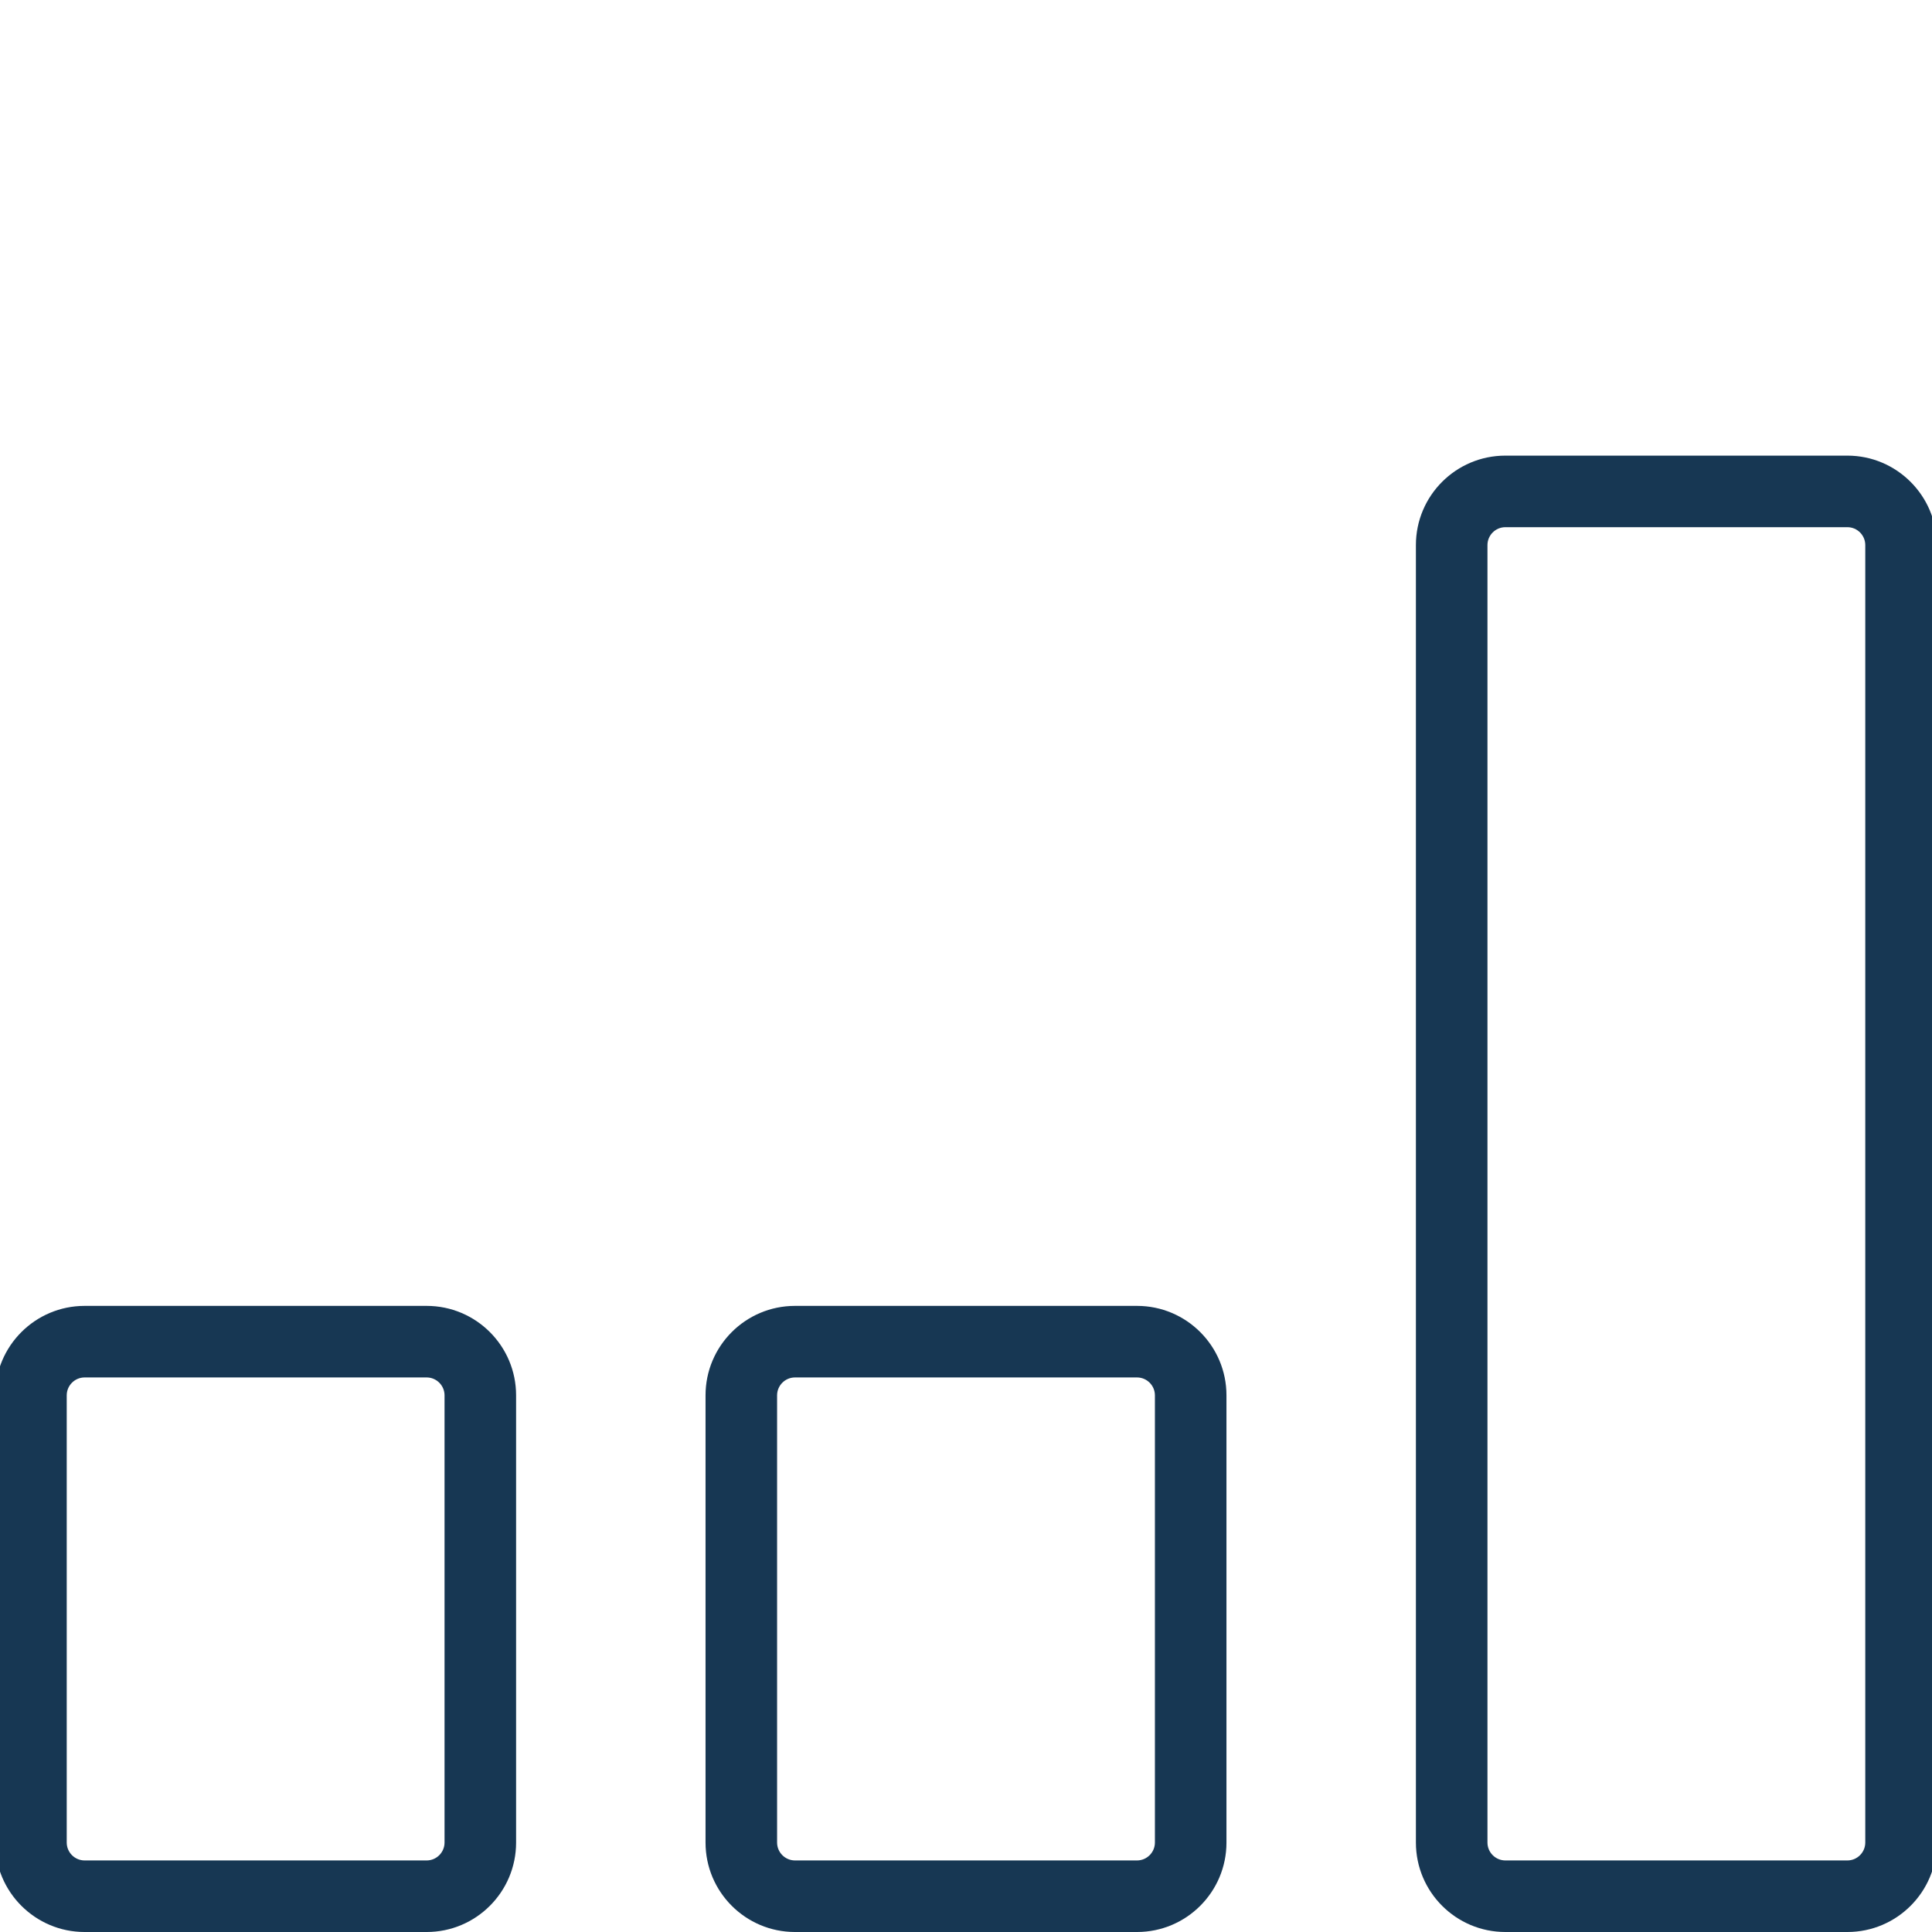 <?xml version="1.0" encoding="utf-8"?>
<!-- Generator: Adobe Illustrator 24.0.2, SVG Export Plug-In . SVG Version: 6.00 Build 0)  -->
<svg version="1.1" id="Calque_1" xmlns="http://www.w3.org/2000/svg" xmlns:xlink="http://www.w3.org/1999/xlink" x="0px" y="0px"
	 viewBox="0 0 108 108" style="enable-background:new 0 0 108 108;" xml:space="preserve">
<style type="text/css">
	.st0{fill:#173753;}
</style>
<g>
	<path class="st0" d="M23.85,73H4.73c-2.76,0-5,2.24-5,5v25c0,2.76,2.24,5,5,5h19.12c2.76,0,5-2.24,5-5V78
		C28.85,75.24,26.61,73,23.85,73z M24.85,103c0,0.55-0.45,1-1,1H4.73c-0.55,0-1-0.45-1-1V78c0-0.55,0.45-1,1-1h19.12
		c0.55,0,1,0.45,1,1V103z"/>
	<path class="st0" d="M63.56,73H44.44c-2.76,0-5,2.24-5,5v25c0,2.76,2.24,5,5,5h19.12c2.76,0,5-2.24,5-5V78
		C68.56,75.24,66.32,73,63.56,73z M64.56,103c0,0.55-0.45,1-1,1H44.44c-0.55,0-1-0.45-1-1V78c0-0.55,0.45-1,1-1h19.12
		c0.55,0,1,0.45,1,1V103z"/>
	<path class="st0" d="M103.27,25.47H84.15c-2.76,0-5,2.24-5,5V103c0,2.76,2.24,5,5,5h19.12c2.76,0,5-2.24,5-5V30.47
		C108.27,27.72,106.03,25.47,103.27,25.47z M104.27,103c0,0.55-0.45,1-1,1H84.15c-0.55,0-1-0.45-1-1V30.47c0-0.55,0.45-1,1-1h19.12
		c0.55,0,1,0.45,1,1V103z"/>
</g>
</svg>
